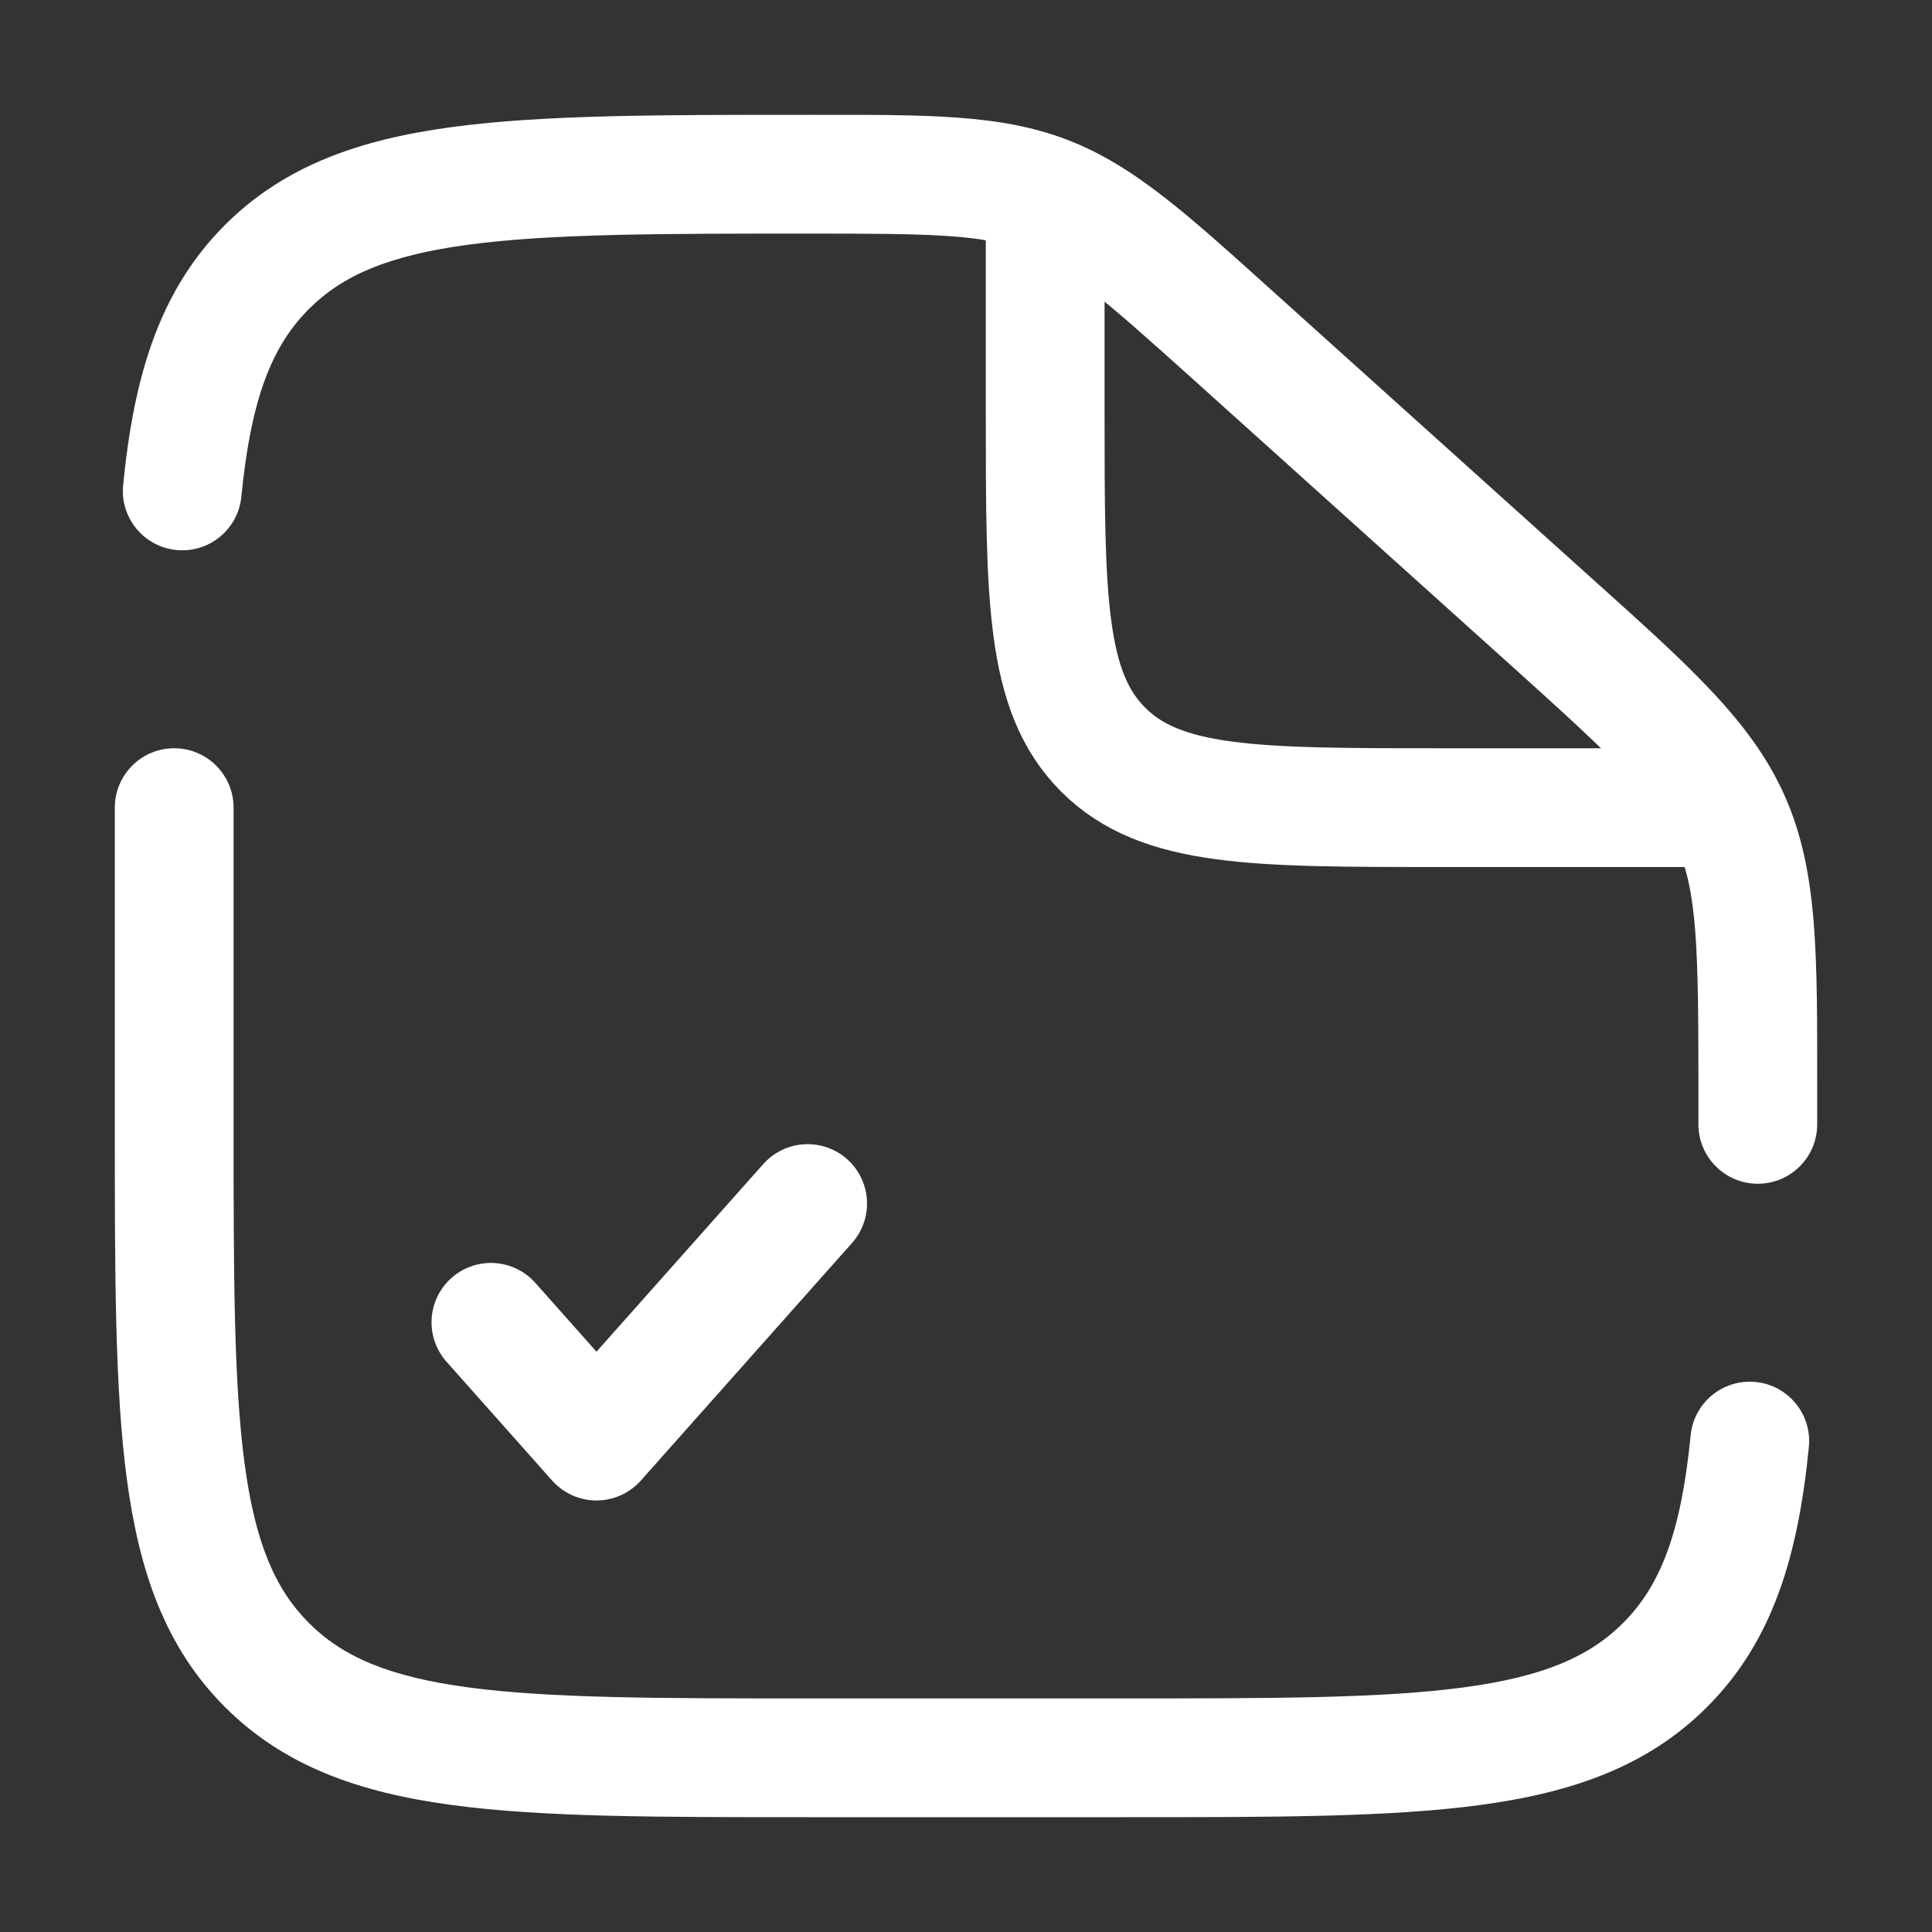 <svg width="61" height="61" viewBox="0 0 61 61" fill="none" xmlns="http://www.w3.org/2000/svg">
<rect x="0" y="0" width="61" height="61" fill="#333333" stroke="none"/>
<path d="M33 6.75V13C33 18.892 33 21.839 34.831 23.669C36.661 25.5 39.608 25.5 45.5 25.5H55.5" stroke="white" stroke-width="3.75"/>
<path d="M15.5 41.75L18.833 45.5L25.5 38" stroke="white" stroke-width="3.75" stroke-linecap="round" stroke-linejoin="round"/>
<path d="M7.375 25.5C7.375 24.465 6.536 23.625 5.5 23.625C4.464 23.625 3.625 24.465 3.625 25.5H7.375ZM53.625 35.5C53.625 36.536 54.465 37.375 55.5 37.375C56.535 37.375 57.375 36.536 57.375 35.5H53.625ZM3.888 15.317C3.786 16.347 4.54 17.265 5.57 17.366C6.601 17.468 7.518 16.714 7.62 15.684L3.888 15.317ZM57.112 45.684C57.214 44.653 56.46 43.735 55.43 43.634C54.399 43.533 53.482 44.286 53.38 45.317L57.112 45.684ZM35.5 53.625H25.5V57.375H35.5V53.625ZM7.375 35.5V25.5H3.625V35.5H7.375ZM53.625 34.407V35.5H57.375V34.407H53.625ZM37.728 12.028L47.625 20.935L50.133 18.148L40.237 9.241L37.728 12.028ZM57.375 34.407C57.375 30.186 57.413 27.514 56.348 25.123L52.922 26.648C53.587 28.141 53.625 29.855 53.625 34.407H57.375ZM47.625 20.935C51.008 23.98 52.257 25.155 52.922 26.648L56.348 25.123C55.283 22.731 53.271 20.971 50.133 18.148L47.625 20.935ZM25.575 7.375C29.529 7.375 31.021 7.404 32.351 7.914L33.695 4.413C31.565 3.596 29.245 3.625 25.575 3.625V7.375ZM40.237 9.241C37.522 6.797 35.824 5.23 33.695 4.413L32.351 7.914C33.682 8.425 34.804 9.396 37.728 12.028L40.237 9.241ZM25.5 53.625C20.733 53.625 17.346 53.621 14.777 53.276C12.262 52.938 10.813 52.303 9.755 51.245L7.103 53.897C8.974 55.768 11.346 56.598 14.277 56.992C17.155 57.379 20.839 57.375 25.5 57.375V53.625ZM3.625 35.5C3.625 40.161 3.621 43.846 4.008 46.723C4.402 49.654 5.232 52.026 7.103 53.897L9.755 51.245C8.697 50.187 8.063 48.738 7.724 46.223C7.379 43.654 7.375 40.267 7.375 35.5H3.625ZM35.5 57.375C40.161 57.375 43.846 57.379 46.722 56.992C49.654 56.598 52.026 55.768 53.897 53.897L51.245 51.245C50.187 52.303 48.738 52.938 46.223 53.276C43.654 53.621 40.267 53.625 35.5 53.625V57.375ZM25.575 3.625C20.889 3.625 17.186 3.621 14.297 4.008C11.356 4.401 8.975 5.231 7.103 7.103L9.755 9.755C10.811 8.698 12.265 8.063 14.795 7.725C17.377 7.379 20.783 7.375 25.575 7.375V3.625ZM7.62 15.684C7.923 12.598 8.576 10.934 9.755 9.755L7.103 7.103C5.016 9.191 4.224 11.902 3.888 15.317L7.62 15.684ZM53.38 45.317C53.077 48.402 52.424 50.067 51.245 51.245L53.897 53.897C55.984 51.81 56.776 49.098 57.112 45.684L53.38 45.317Z" fill="white"/>
</svg>
